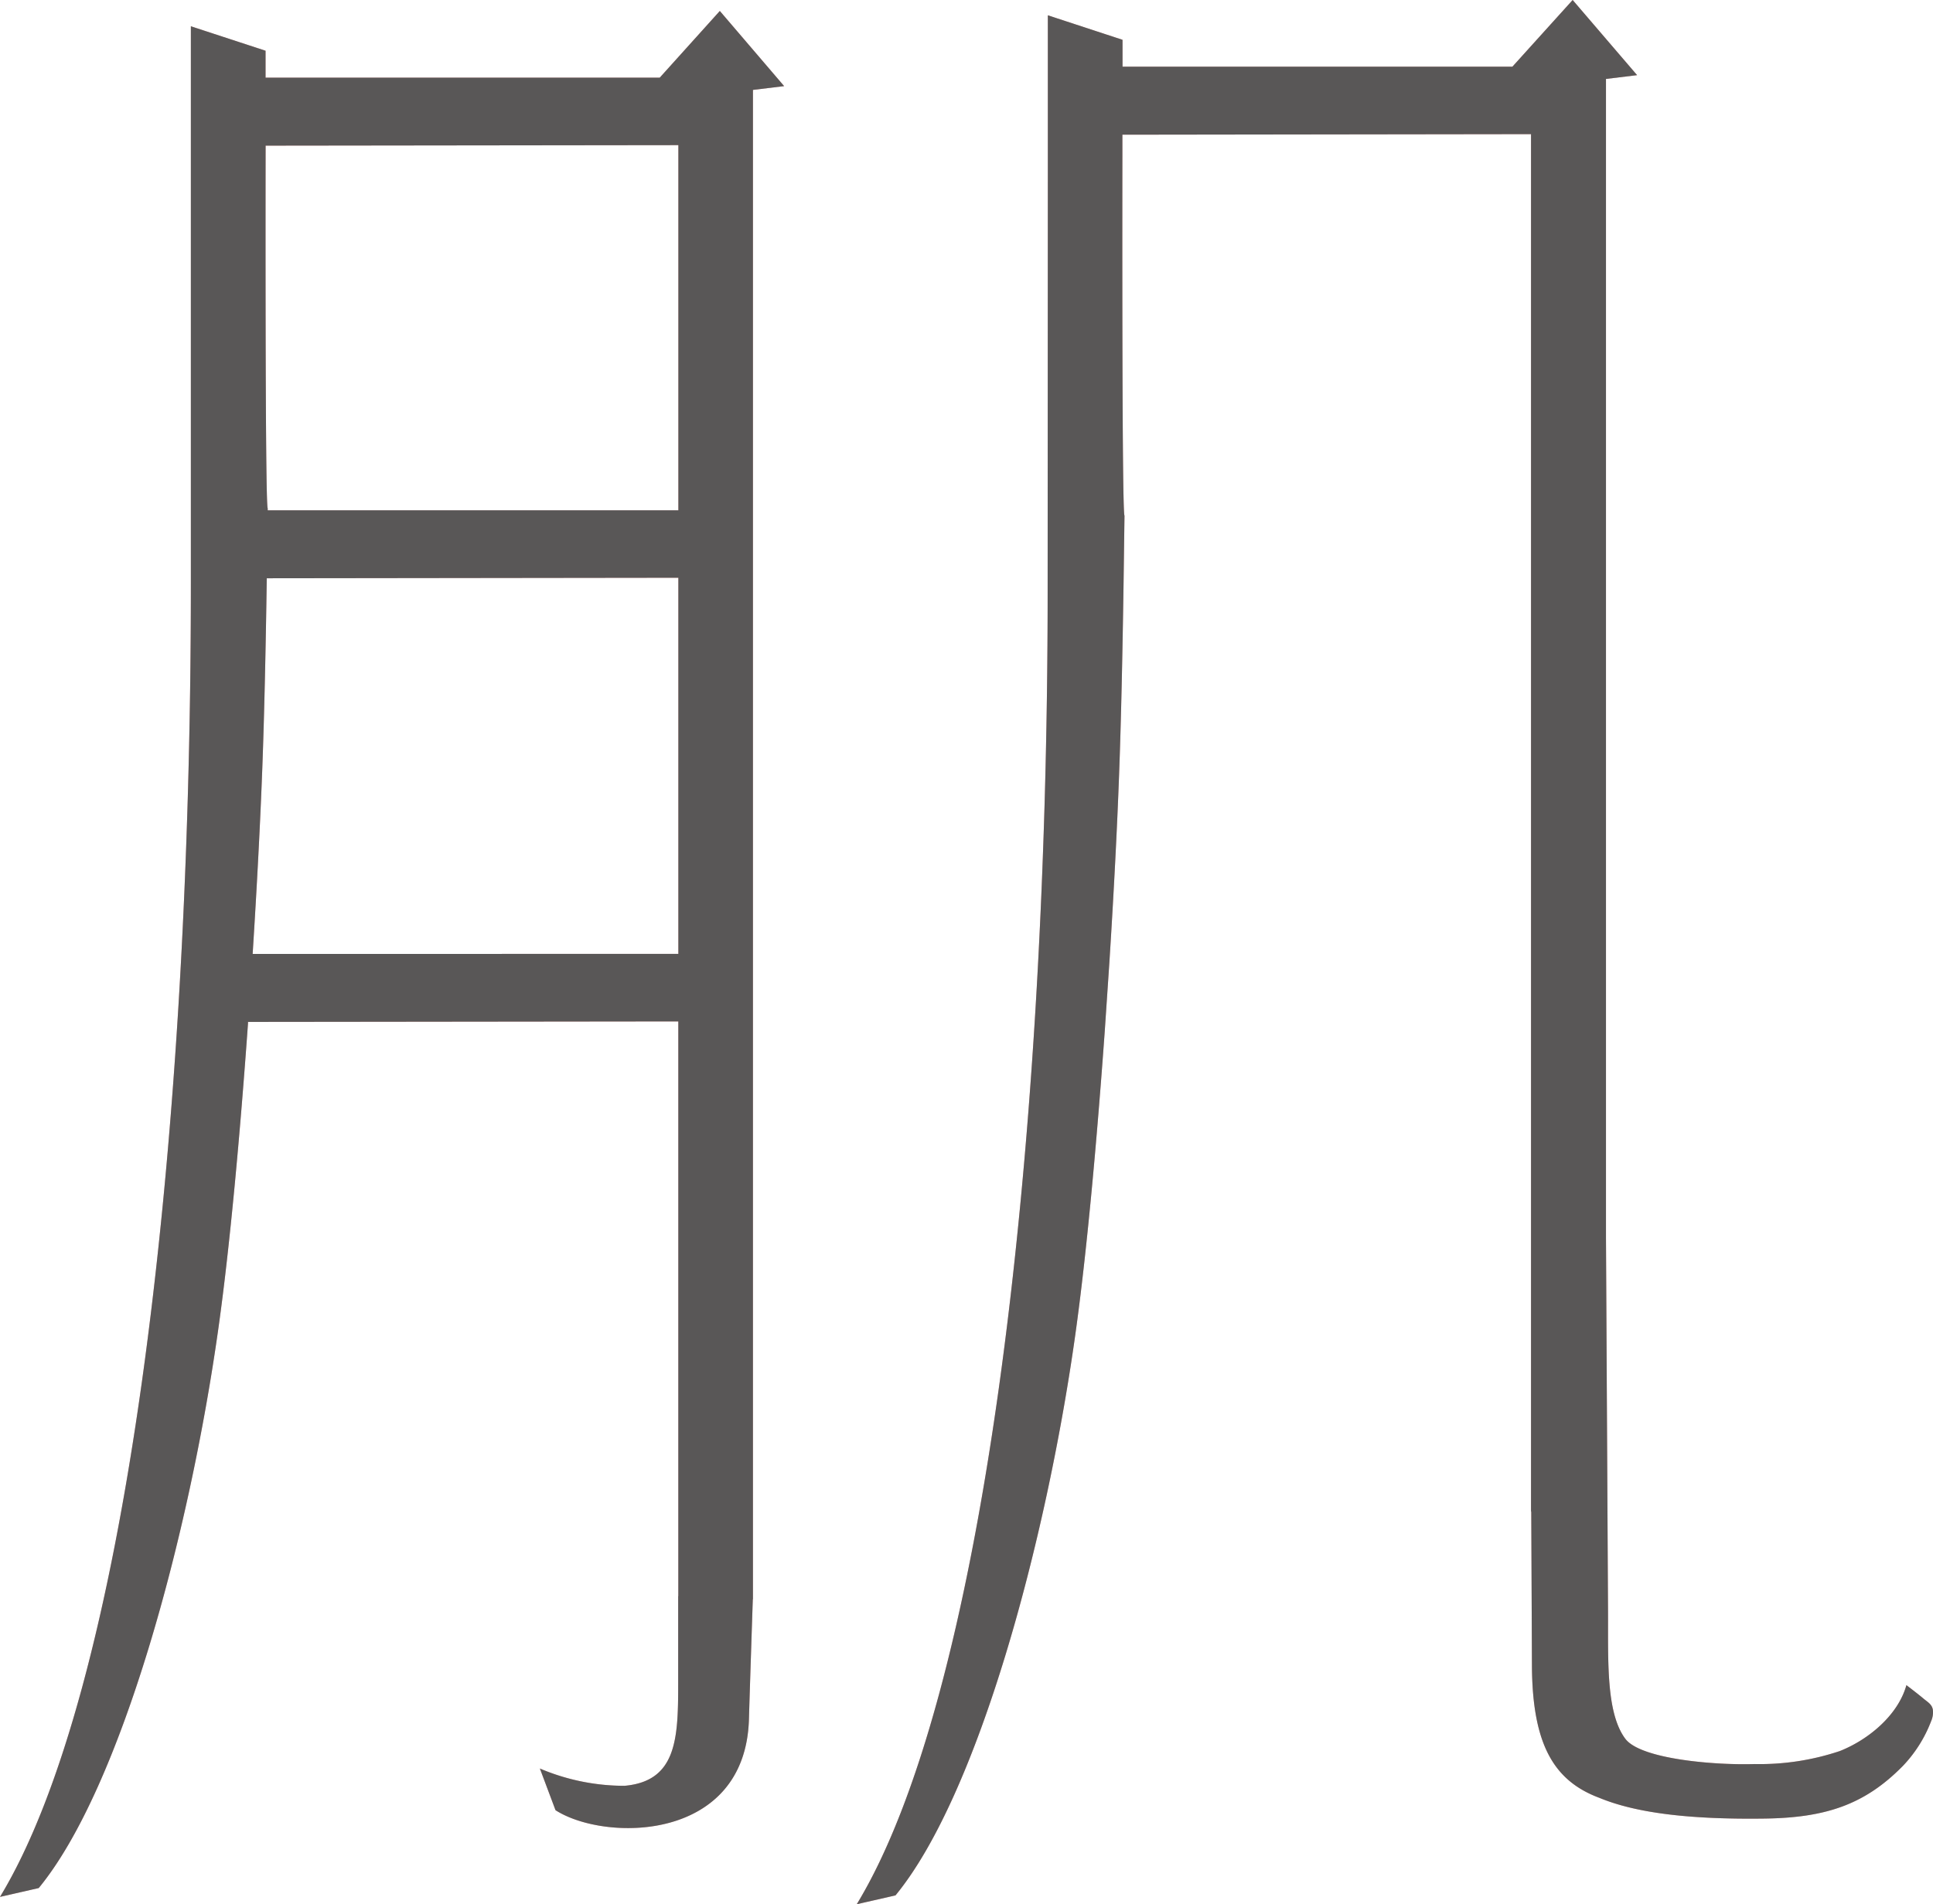 <svg id="レイヤー_2" data-name="レイヤー 2" xmlns="http://www.w3.org/2000/svg" width="139.758" height="137.705" viewBox="0 0 139.758 137.705">
  <g id="レイヤー_1" data-name="レイヤー 1">
    <path id="Path_122" data-name="Path 122" d="M56.694,9.975,52.044,4.54,47.7,9.362H19.2V7.416L13.8,5.648V17.222h0V45.989c0,41.93-4.829,80.172-13.8,94.933l2.8-.639c5.977-7.27,10.905-25.579,13-40.551.825-5.879,1.562-14.006,2.131-21.978v-.107l31.112-.035v41.56h-.01v6.417c0,3.931-.133,6.964-3.875,7.3a15.627,15.627,0,0,1-6.124-1.249l1.13,3.012c3.575,2.3,13.727,2.32,13.985-6.583.072-2.463.234-7.31.28-8.673h.01v-.376h0V10.249Zm-7.647,4.268V40.65H19.356v-.145c-.2-.2-.152-26.086-.152-26.086h0v-.14ZM18.267,72.732c.316-4.979.559-9.691.7-13.5.14-3.735.245-8.561.321-13.667l29.758-.037v27.2Z" transform="translate(0 -3.747)" fill="#edaca6"/>
    <path id="Path_123" data-name="Path 123" d="M432.371,123.637c-.073-.4-.377-.547-.688-.811-.372-.316-1.223-.963-1.223-.963-.611,2.191-2.766,3.954-4.81,4.764a18.232,18.232,0,0,1-6.179.942c-2.759.091-8.211-.332-9.336-1.829-1.4-1.876-1.233-5.64-1.249-9.2l-.148-27.059V5.709l2.25-.274L406.329,0l-4.357,4.822H373.784V2.879l-5.4-1.772V12.682h0l-.014,30.092c0,41.93-4.827,80.172-13.8,94.931l2.8-.639c5.975-7.27,10.9-25.579,13-40.55.825-5.879,1.56-14.008,2.131-21.978l.334-4.967c.318-5,.561-9.731.7-13.554.141-3.756.246-8.625.323-13.76l.068-4.967c-.2-.2-.152-26.086-.152-26.086h0V9.74L403.319,9.7v99.611h.017l.049,11.113c.024,5.734,1.588,8.362,4.873,9.588,2.593,1.073,6.389,1.572,11.91,1.5,4.455-.054,7.287-1.008,10.037-3.809a9.681,9.681,0,0,0,2.041-3.234A1.588,1.588,0,0,0,432.371,123.637Z" transform="translate(-292.624)" fill="#edaca6"/>
    <path id="Path_124" data-name="Path 124" d="M56.694,9.975,52.044,4.54,47.7,9.362H19.2V7.416L13.8,5.648V17.222h0V45.989c0,41.93-4.829,80.172-13.8,94.933l2.8-.639c5.977-7.27,10.905-25.579,13-40.551.825-5.879,1.562-14.006,2.131-21.978v-.107l31.112-.035v41.56h-.01v6.417c0,3.931-.133,6.964-3.875,7.3a15.627,15.627,0,0,1-6.124-1.249l1.13,3.012c3.575,2.3,13.727,2.32,13.985-6.583.072-2.463.234-7.31.28-8.673h.01v-.376h0V10.249Zm-7.647,4.268V40.65H19.356v-.145c-.2-.2-.152-26.086-.152-26.086h0v-.14ZM18.267,72.732c.316-4.979.559-9.691.7-13.5.14-3.735.245-8.561.321-13.667l29.758-.037v27.2Z" transform="translate(0 -3.747)" fill="#595757"/>
    <path id="Path_125" data-name="Path 125" d="M432.371,123.637c-.073-.4-.377-.547-.688-.811-.372-.316-1.223-.963-1.223-.963-.611,2.191-2.766,3.954-4.81,4.764a18.232,18.232,0,0,1-6.179.942c-2.759.091-8.211-.332-9.336-1.829-1.4-1.876-1.233-5.64-1.249-9.2l-.148-27.059V5.709l2.25-.274L406.329,0l-4.357,4.822H373.784V2.879l-5.4-1.772V12.682h0l-.014,30.092c0,41.93-4.827,80.172-13.8,94.931l2.8-.639c5.975-7.27,10.9-25.579,13-40.55.825-5.879,1.56-14.008,2.131-21.978l.334-4.967c.318-5,.561-9.731.7-13.554.141-3.756.246-8.625.323-13.76l.068-4.967c-.2-.2-.152-26.086-.152-26.086h0V9.74L403.319,9.7v99.611h.017l.049,11.113c.024,5.734,1.588,8.362,4.873,9.588,2.593,1.073,6.389,1.572,11.91,1.5,4.455-.054,7.287-1.008,10.037-3.809a9.681,9.681,0,0,0,2.041-3.234A1.588,1.588,0,0,0,432.371,123.637Z" transform="translate(-292.624)" fill="#595757"/>
  </g>
</svg>
